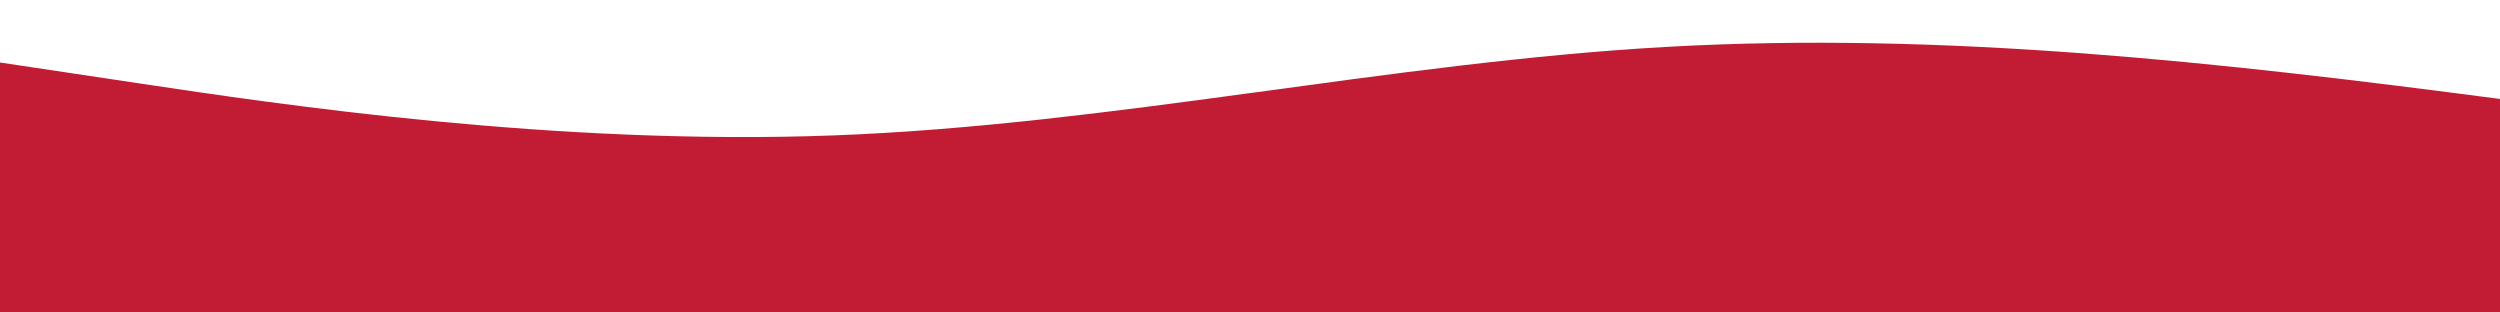 <?xml version="1.0" standalone="no"?>
<svg xmlns:xlink="http://www.w3.org/1999/xlink" id="wave" style="transform:rotate(0deg); transition: 0.3s" viewBox="0 0 1440 180" version="1.1" xmlns="http://www.w3.org/2000/svg"><defs><linearGradient id="sw-gradient-0" x1="0" x2="0" y1="1" y2="0"><stop stop-color="rgba(194, 28, 52, 1)" offset="0%"/><stop stop-color="rgba(194, 28, 52, 1)" offset="100%"/></linearGradient></defs><path style="transform:translate(0, 0px); opacity:1" fill="url(#sw-gradient-0)" d="M0,36L80,48C160,60,320,84,480,78C640,72,800,36,960,27C1120,18,1280,36,1440,57C1600,78,1760,102,1920,111C2080,120,2240,114,2400,99C2560,84,2720,60,2880,54C3040,48,3200,60,3360,57C3520,54,3680,36,3840,48C4000,60,4160,102,4320,108C4480,114,4640,84,4800,66C4960,48,5120,42,5280,57C5440,72,5600,108,5760,114C5920,120,6080,96,6240,87C6400,78,6560,84,6720,93C6880,102,7040,114,7200,126C7360,138,7520,150,7680,147C7840,144,8000,126,8160,105C8320,84,8480,60,8640,48C8800,36,8960,36,9120,57C9280,78,9440,120,9600,129C9760,138,9920,114,10080,114C10240,114,10400,138,10560,141C10720,144,10880,126,11040,123C11200,120,11360,132,11440,138L11520,144L11520,180L11440,180C11360,180,11200,180,11040,180C10880,180,10720,180,10560,180C10400,180,10240,180,10080,180C9920,180,9760,180,9600,180C9440,180,9280,180,9120,180C8960,180,8800,180,8640,180C8480,180,8320,180,8160,180C8000,180,7840,180,7680,180C7520,180,7360,180,7200,180C7040,180,6880,180,6720,180C6560,180,6400,180,6240,180C6080,180,5920,180,5760,180C5600,180,5440,180,5280,180C5120,180,4960,180,4800,180C4640,180,4480,180,4320,180C4160,180,4000,180,3840,180C3680,180,3520,180,3360,180C3200,180,3040,180,2880,180C2720,180,2560,180,2400,180C2240,180,2080,180,1920,180C1760,180,1600,180,1440,180C1280,180,1120,180,960,180C800,180,640,180,480,180C320,180,160,180,80,180L0,180Z"/></svg>